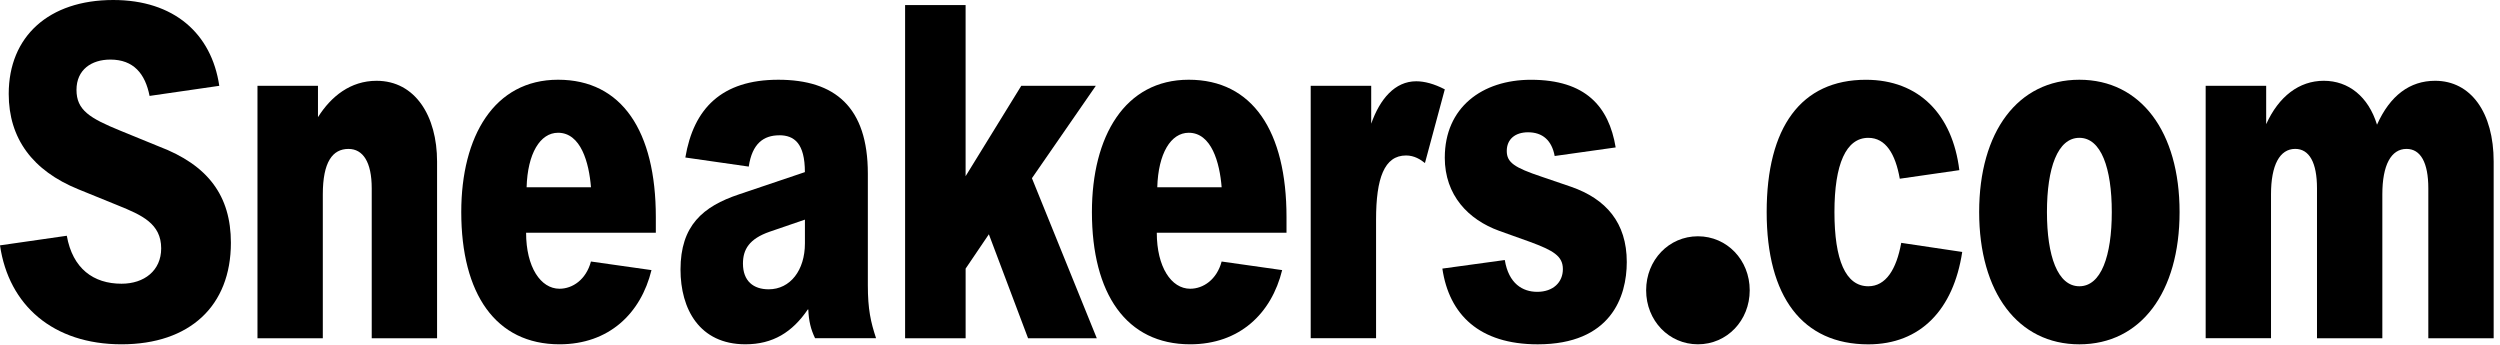 <svg width="232" height="32" viewBox="0 0 232 32" fill="none" xmlns="http://www.w3.org/2000/svg">
<g clip-path="url(#clip0_8279_17378)">
<path d="M0 22.769L6.199 21.878C6.738 24.923 8.67 26.329 11.276 26.329C13.386 26.329 14.958 25.111 14.958 23.049C14.958 20.753 13.162 19.958 10.96 19.067L7.278 17.569C3.011 15.836 0.809 12.837 0.809 8.714C0.809 3.372 4.538 0 10.511 0C16.126 0 19.63 3.092 20.349 7.964L13.88 8.901C13.475 6.84 12.397 5.529 10.242 5.529C8.49 5.529 7.098 6.466 7.098 8.34C7.098 10.214 8.31 10.963 11.185 12.135L14.734 13.586C19.314 15.319 21.427 18.179 21.427 22.534C21.427 28.391 17.609 31.951 11.276 31.951C4.943 31.951 0.809 28.344 0 22.769Z" fill="black"/>
<path d="M29.51 10.87C30.722 8.95 32.519 7.498 34.945 7.498C38.538 7.498 40.56 10.777 40.56 14.994V31.391H34.496V17.475C34.496 15.04 33.687 13.82 32.339 13.82C30.856 13.82 29.957 15.038 29.957 18.037V31.389H23.894V7.964H29.508V10.868L29.51 10.87Z" fill="black"/>
<path d="M54.843 24.269L60.458 25.065C59.471 29.094 56.505 31.951 51.924 31.951C45.996 31.951 42.805 27.266 42.805 19.675C42.805 12.648 45.86 7.399 51.788 7.399C57.717 7.399 60.861 12.177 60.861 20.143V21.595H48.822C48.822 24.782 50.169 26.795 51.922 26.795C53.134 26.795 54.392 25.951 54.841 24.265L54.843 24.269ZM54.843 17.381C54.663 15.085 53.901 12.32 51.788 12.32C50.127 12.32 48.958 14.241 48.869 17.381H54.843Z" fill="black"/>
<path d="M72.315 12.556C70.879 12.556 69.8 13.305 69.484 15.46L63.6 14.616C64.363 10.072 66.969 7.4 72.226 7.4C77.483 7.4 80.536 9.931 80.536 16.114V26.467C80.536 28.717 80.805 29.888 81.299 31.387H75.639C75.235 30.543 75.055 29.793 75.01 28.717H74.966C73.529 30.825 71.732 31.95 69.171 31.95C64.904 31.95 63.151 28.671 63.151 25.015C63.151 20.941 65.217 19.159 68.586 18.034L74.694 15.973C74.694 13.303 73.707 12.552 72.313 12.552L72.315 12.556ZM74.697 22.582V20.381L71.417 21.506C69.531 22.163 68.946 23.146 68.946 24.459C68.946 26.098 69.934 26.848 71.328 26.848C73.349 26.848 74.697 25.066 74.697 22.585V22.582Z" fill="black"/>
<path d="M83.993 31.389V0.468H89.608V16.35L94.773 7.964H101.691L95.763 16.538L101.783 31.391H95.405L91.767 21.74L89.61 24.927V31.393H83.995L83.993 31.389Z" fill="black"/>
<path d="M113.369 24.269L118.984 25.065C117.996 29.094 115.03 31.951 110.449 31.951C104.521 31.951 101.33 27.266 101.33 19.675C101.33 12.648 104.385 7.399 110.314 7.399C116.243 7.399 119.388 12.177 119.388 20.143V21.595H107.35C107.35 24.782 108.697 26.795 110.449 26.795C111.661 26.795 112.92 25.951 113.369 24.265V24.269ZM113.369 17.381C113.189 15.085 112.426 12.32 110.314 12.32C108.653 12.32 107.483 14.241 107.395 17.381H113.369Z" fill="black"/>
<path d="M121.633 31.39V7.965H127.248V11.478C128.057 9.182 129.449 7.542 131.426 7.542C132.189 7.542 133.087 7.777 134.077 8.292L132.235 15.131C131.831 14.804 131.248 14.428 130.483 14.428C128.462 14.428 127.699 16.537 127.699 20.378V31.387H121.636L121.633 31.39Z" fill="black"/>
<path d="M134.077 14.618C134.077 9.98 137.535 7.403 142.073 7.403C147.15 7.403 149.305 9.887 149.934 13.681L144.274 14.477C144.006 13.025 143.151 12.276 141.804 12.276C140.592 12.276 139.828 12.932 139.828 14.009C139.828 15.085 140.545 15.555 143.06 16.398L145.8 17.334C149.033 18.459 150.965 20.66 150.965 24.316C150.965 27.549 149.483 31.953 142.7 31.953C137.266 31.953 134.48 29.188 133.851 24.925L139.645 24.13C140.006 26.331 141.306 27.082 142.653 27.082C144.137 27.082 145.035 26.192 145.035 24.974C145.035 23.756 144.137 23.241 141.98 22.444L139.104 21.414C136.274 20.384 134.075 18.134 134.075 14.621L134.077 14.618Z" fill="black"/>
<path d="M152.762 26.939C152.762 24.128 154.872 21.927 157.567 21.927C160.263 21.927 162.373 24.128 162.373 26.939C162.373 29.75 160.263 31.951 157.567 31.951C154.872 31.951 152.762 29.75 152.762 26.939Z" fill="black"/>
<path d="M173.38 12.791C171.314 12.791 170.236 15.226 170.236 19.677C170.236 24.128 171.27 26.565 173.38 26.565C174.996 26.565 175.986 25.018 176.435 22.537L182.094 23.381C181.285 28.722 178.232 31.955 173.38 31.955C167.272 31.955 163.947 27.551 163.947 19.679C163.947 11.807 167.136 7.403 173.156 7.403C178.096 7.403 181.197 10.636 181.826 15.79L176.3 16.585C175.895 14.289 174.996 12.791 173.38 12.791Z" fill="black"/>
<path d="M183.666 19.676C183.666 12.227 187.259 7.4 192.965 7.4C198.671 7.4 202.265 12.227 202.265 19.676C202.265 27.126 198.671 31.953 192.965 31.953C187.259 31.953 183.666 27.126 183.666 19.676ZM195.974 19.676C195.974 15.601 194.986 12.79 192.965 12.79C190.944 12.79 189.957 15.601 189.957 19.676C189.957 23.752 190.944 26.565 192.965 26.565C194.986 26.565 195.974 23.754 195.974 19.676Z" fill="black"/>
<path d="M204.686 7.965H210.301V11.525C211.468 8.949 213.356 7.497 215.646 7.497C217.937 7.497 219.778 8.949 220.587 11.572C221.799 8.854 223.642 7.497 225.977 7.497C229.302 7.497 231.412 10.449 231.412 14.993V31.39H225.348V17.474C225.348 15.085 224.629 13.819 223.327 13.819C221.891 13.819 221.081 15.318 221.081 18.036V31.388H215.017V17.472C215.017 15.083 214.299 13.817 212.996 13.817C211.559 13.817 210.75 15.315 210.75 18.034V31.386H204.686V7.961V7.965Z" fill="black"/>
</g>
<defs>
<clipPath id="clip0_8279_17378">
<rect width="231.412" height="32" fill="white"/>
</clipPath>
</defs>
</svg>

